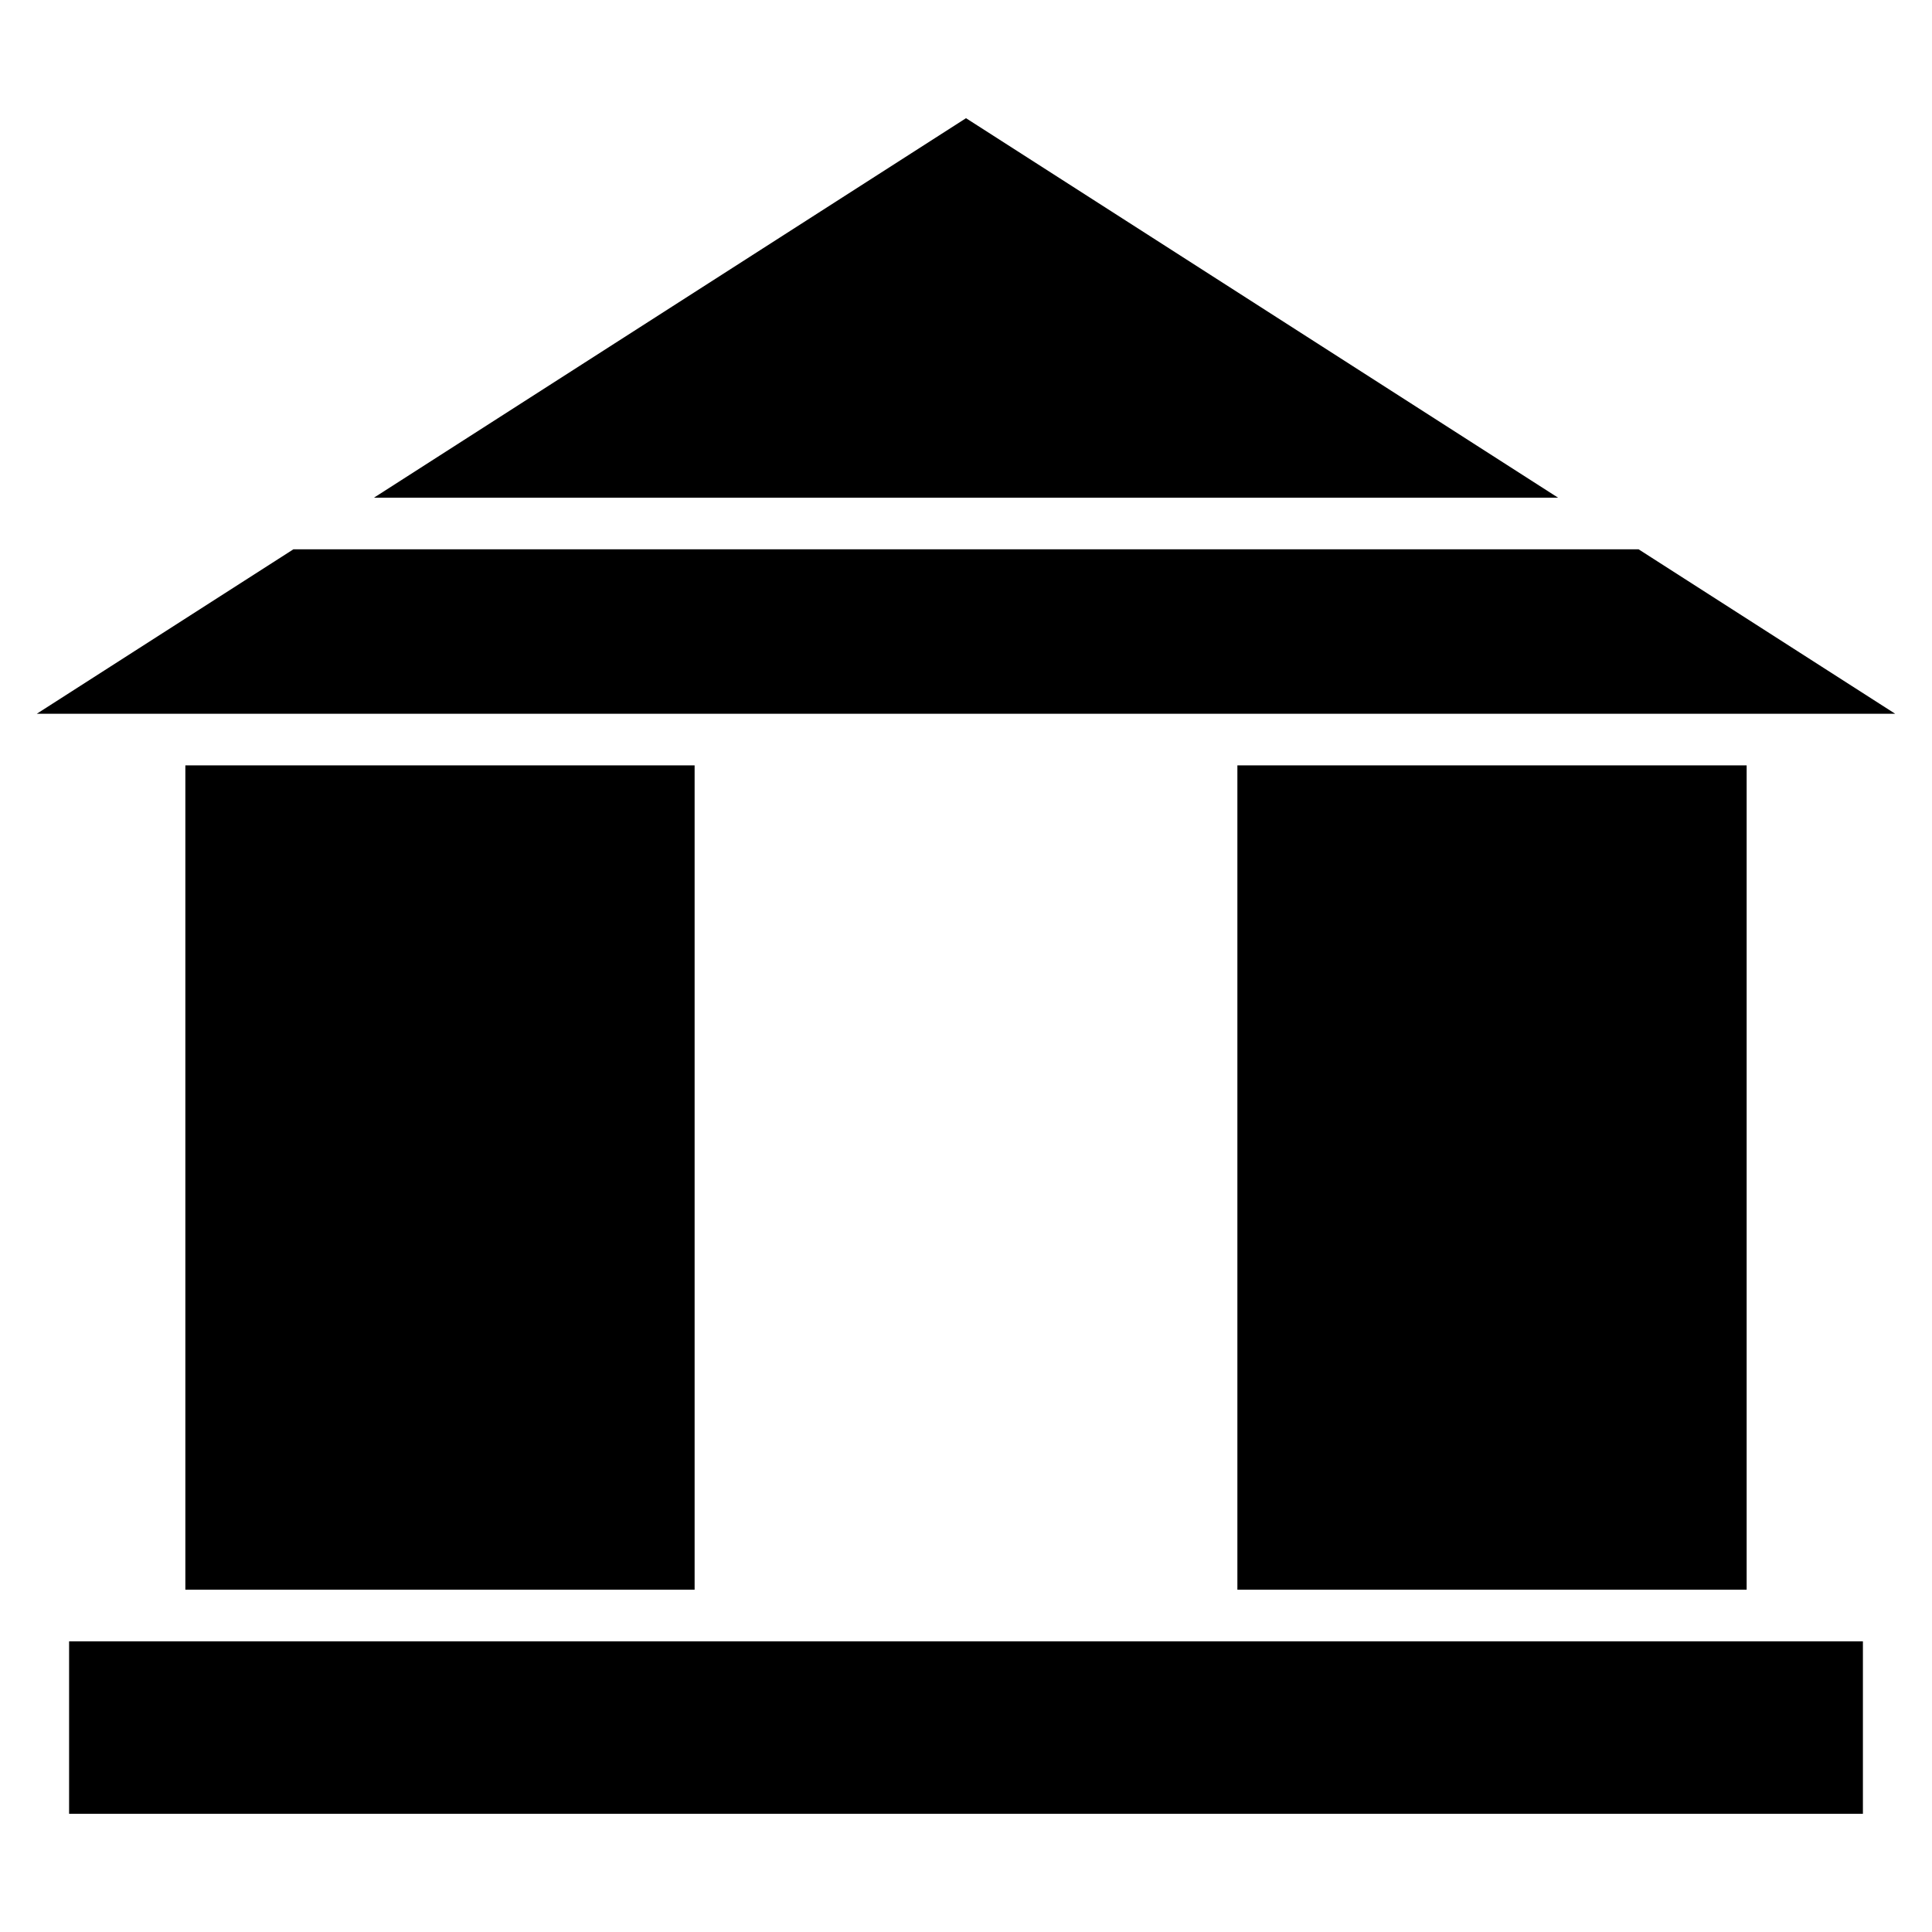 <?xml version="1.0" encoding="UTF-8"?>
<!-- Uploaded to: SVG Find, www.svgrepo.com, Generator: SVG Find Mixer Tools -->
<svg fill="#000000" width="800px" height="800px" version="1.1" viewBox="144 144 512 512" xmlns="http://www.w3.org/2000/svg">
 <path d="m162.31 578.97h475.38v45.707h-475.38zm165.77-232.14v218.46h-134.96v-218.46zm143.84 0v218.46h134.96v-218.46zm174.32-13.68-67.992-43.574h-356.5l-67.992 43.574zm-89.336-57.258-156.9-100.57-156.9 100.57h313.81z" fill-rule="evenodd"/>
</svg>